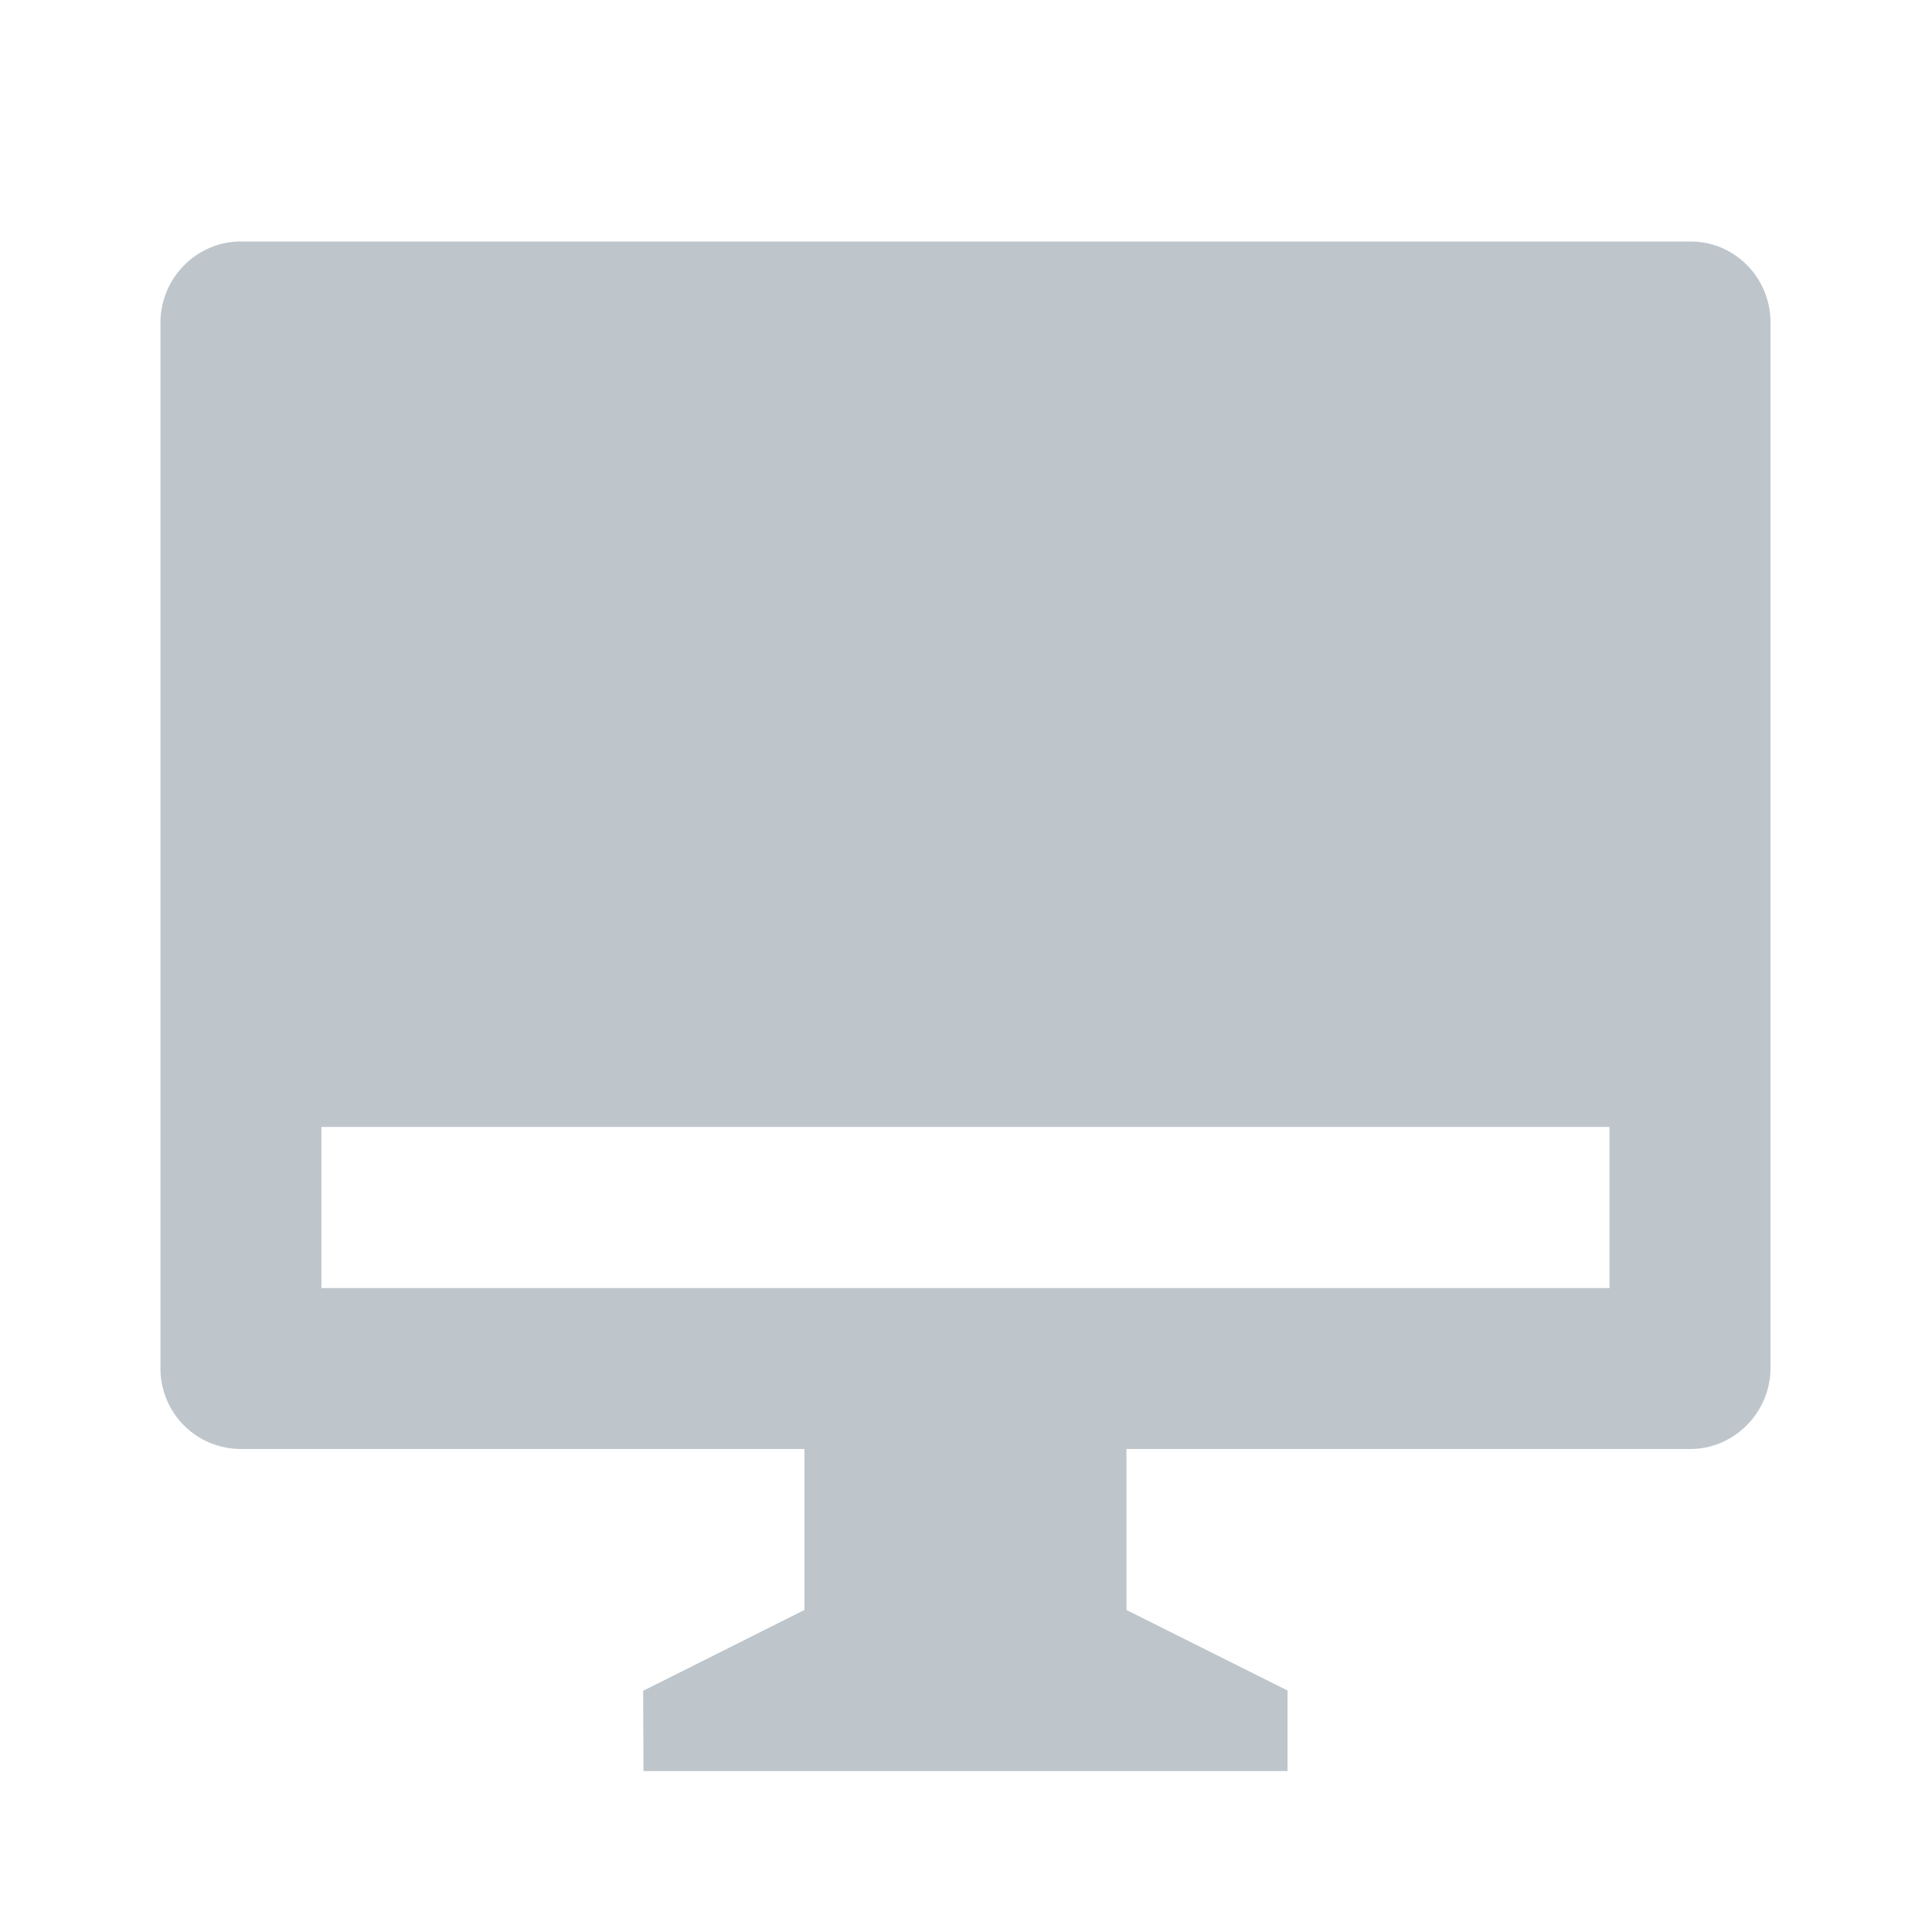 <svg width="19" height="19" viewBox="0 0 19 19" fill="none" xmlns="http://www.w3.org/2000/svg">
<path d="M11.078 14.25V15.833L12.662 16.625V17.417H6.328L6.325 16.628L7.911 15.833V14.25H2.363C2.26 14.249 2.157 14.228 2.061 14.188C1.965 14.148 1.878 14.088 1.805 14.014C1.732 13.94 1.675 13.853 1.636 13.756C1.597 13.66 1.577 13.557 1.578 13.453V3.172C1.578 2.732 1.938 2.375 2.363 2.375H16.626C17.06 2.375 17.412 2.731 17.412 3.172V13.453C17.412 13.893 17.051 14.25 16.626 14.25H11.078ZM3.161 11.083V12.667H15.828V11.083H3.161Z" fill="#5D717F" fill-opacity="0.4"/>
</svg>
